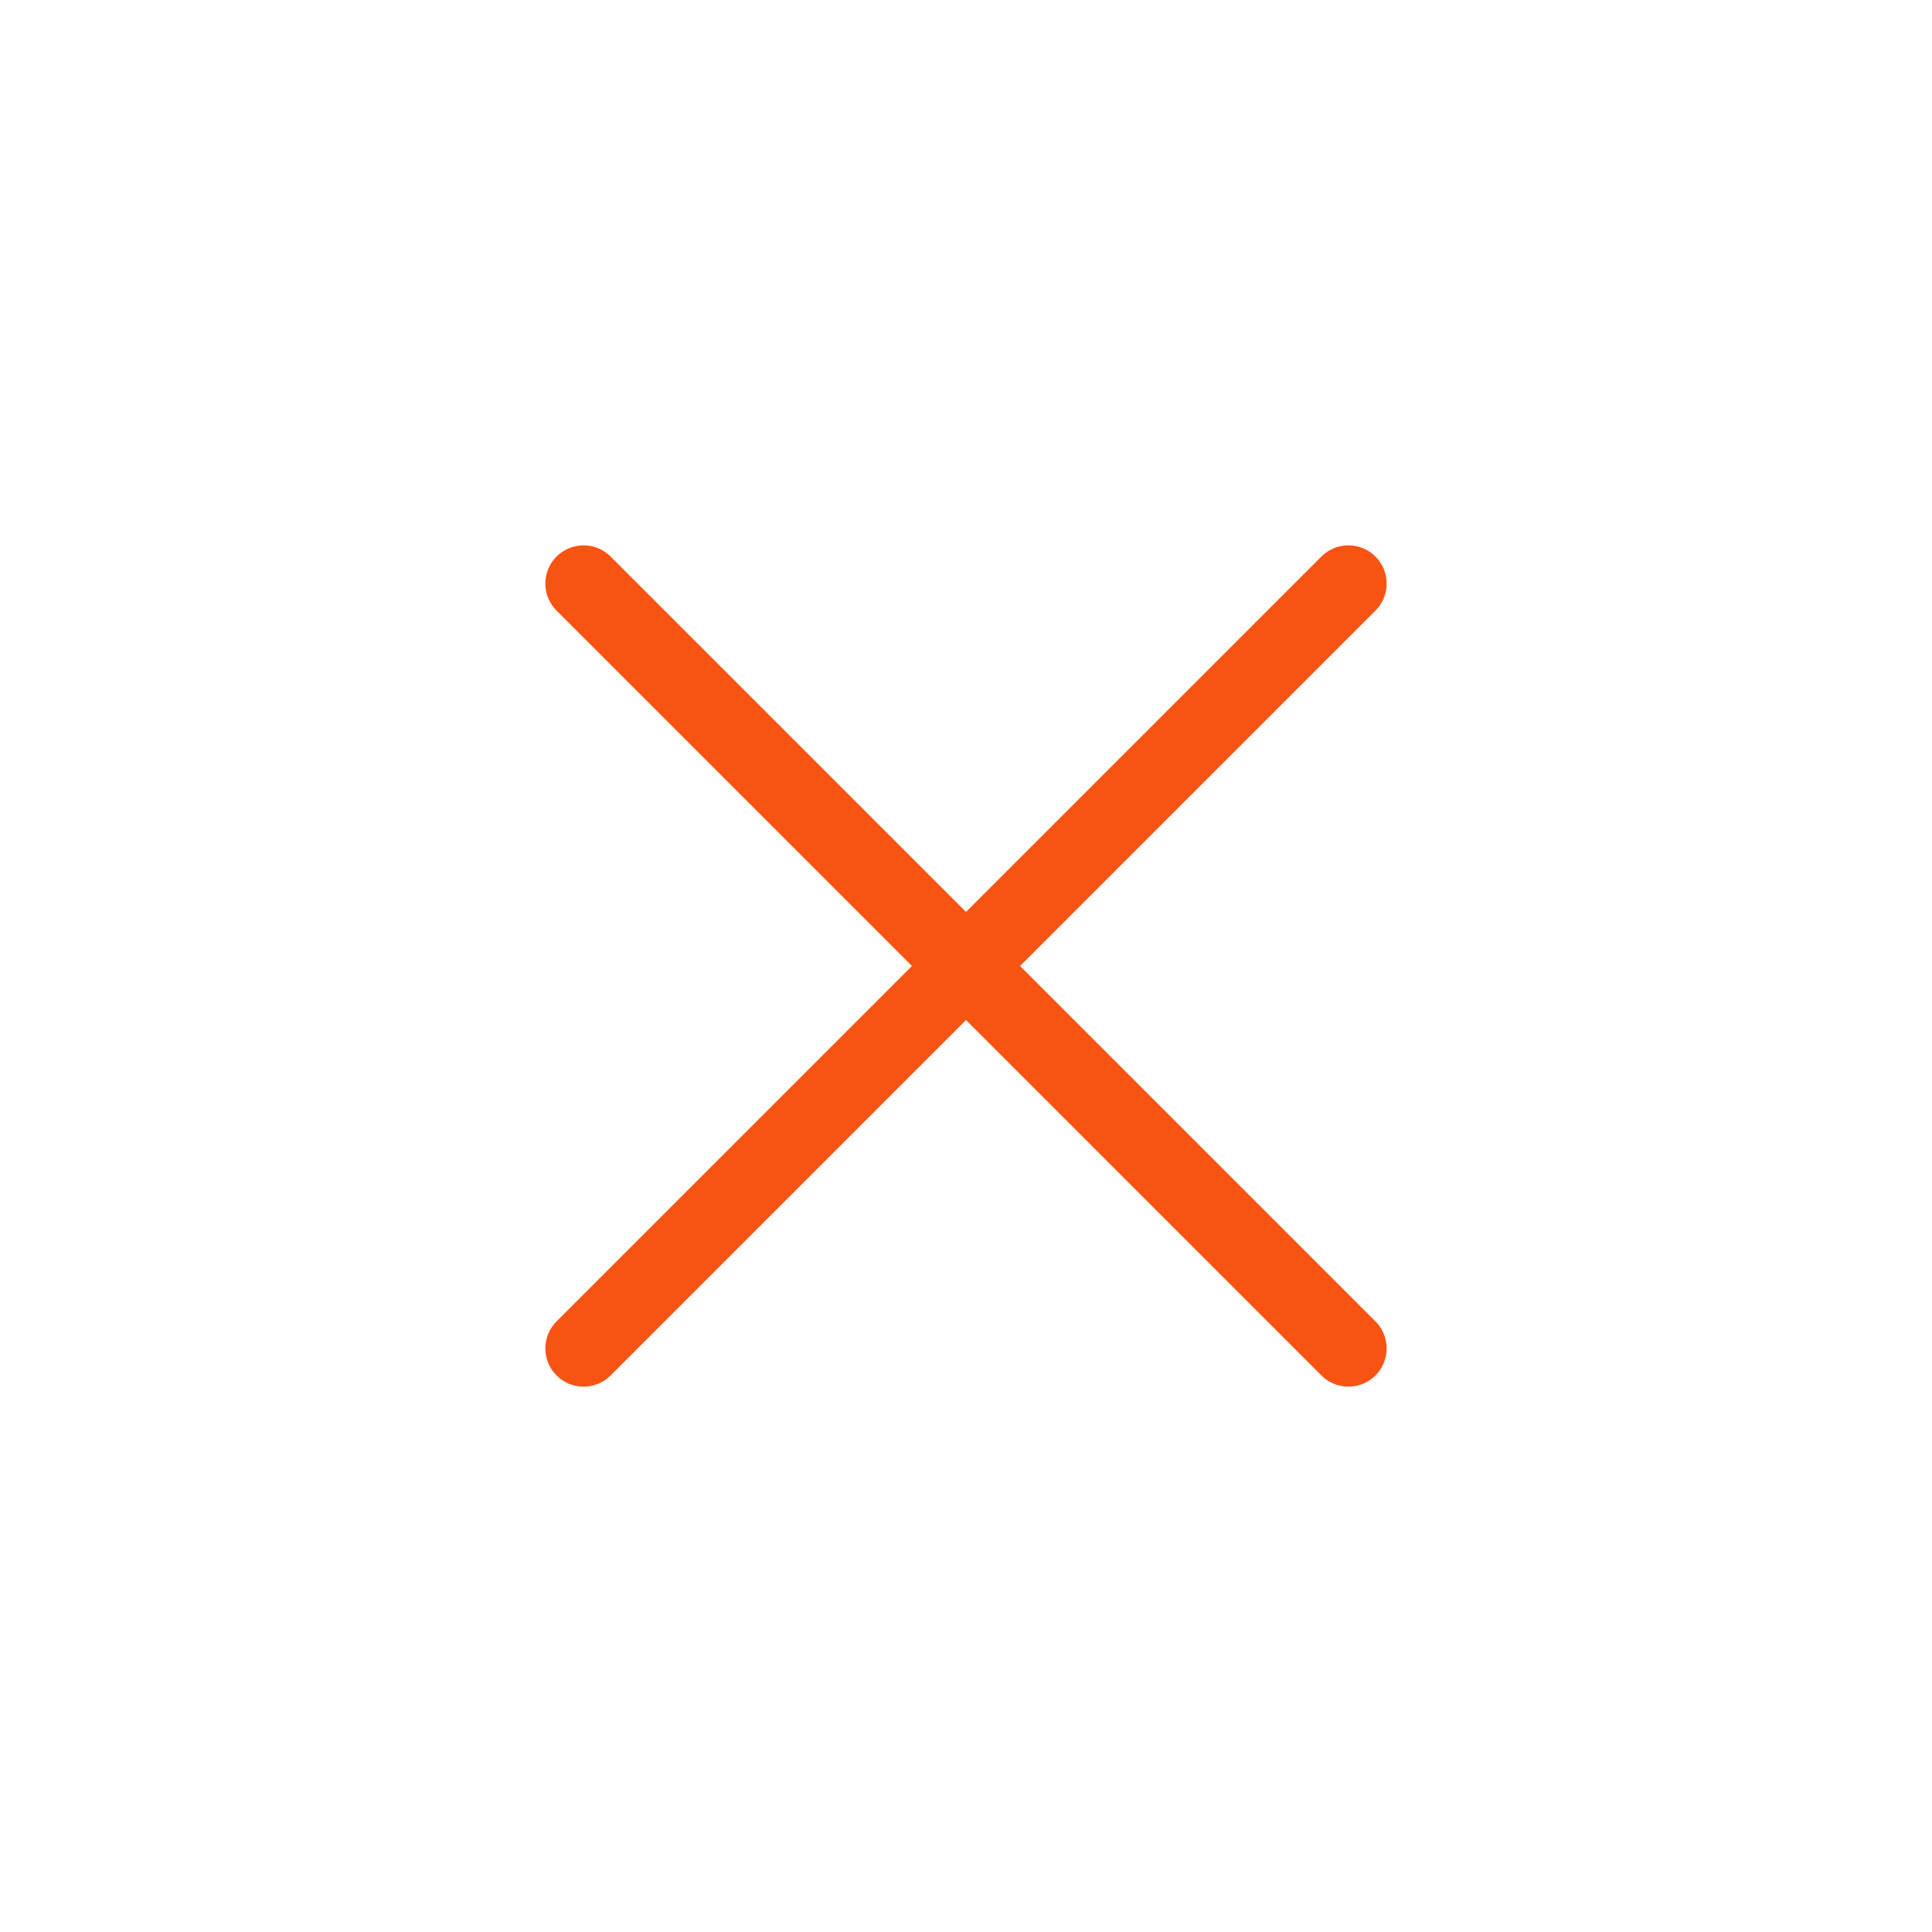 <?xml version="1.0" encoding="UTF-8"?> <svg xmlns="http://www.w3.org/2000/svg" id="Layer_1" data-name="Layer 1" viewBox="0 0 50.522 50.522"> <defs> <style>.cls-1{fill:none;stroke:#f75414;stroke-linecap:round;stroke-miterlimit:10;stroke-width:2px;}</style> </defs> <line class="cls-1" x1="15.261" y1="35.261" x2="35.261" y2="15.261"></line> <line class="cls-1" x1="35.261" y1="35.261" x2="15.261" y2="15.261"></line> </svg> 